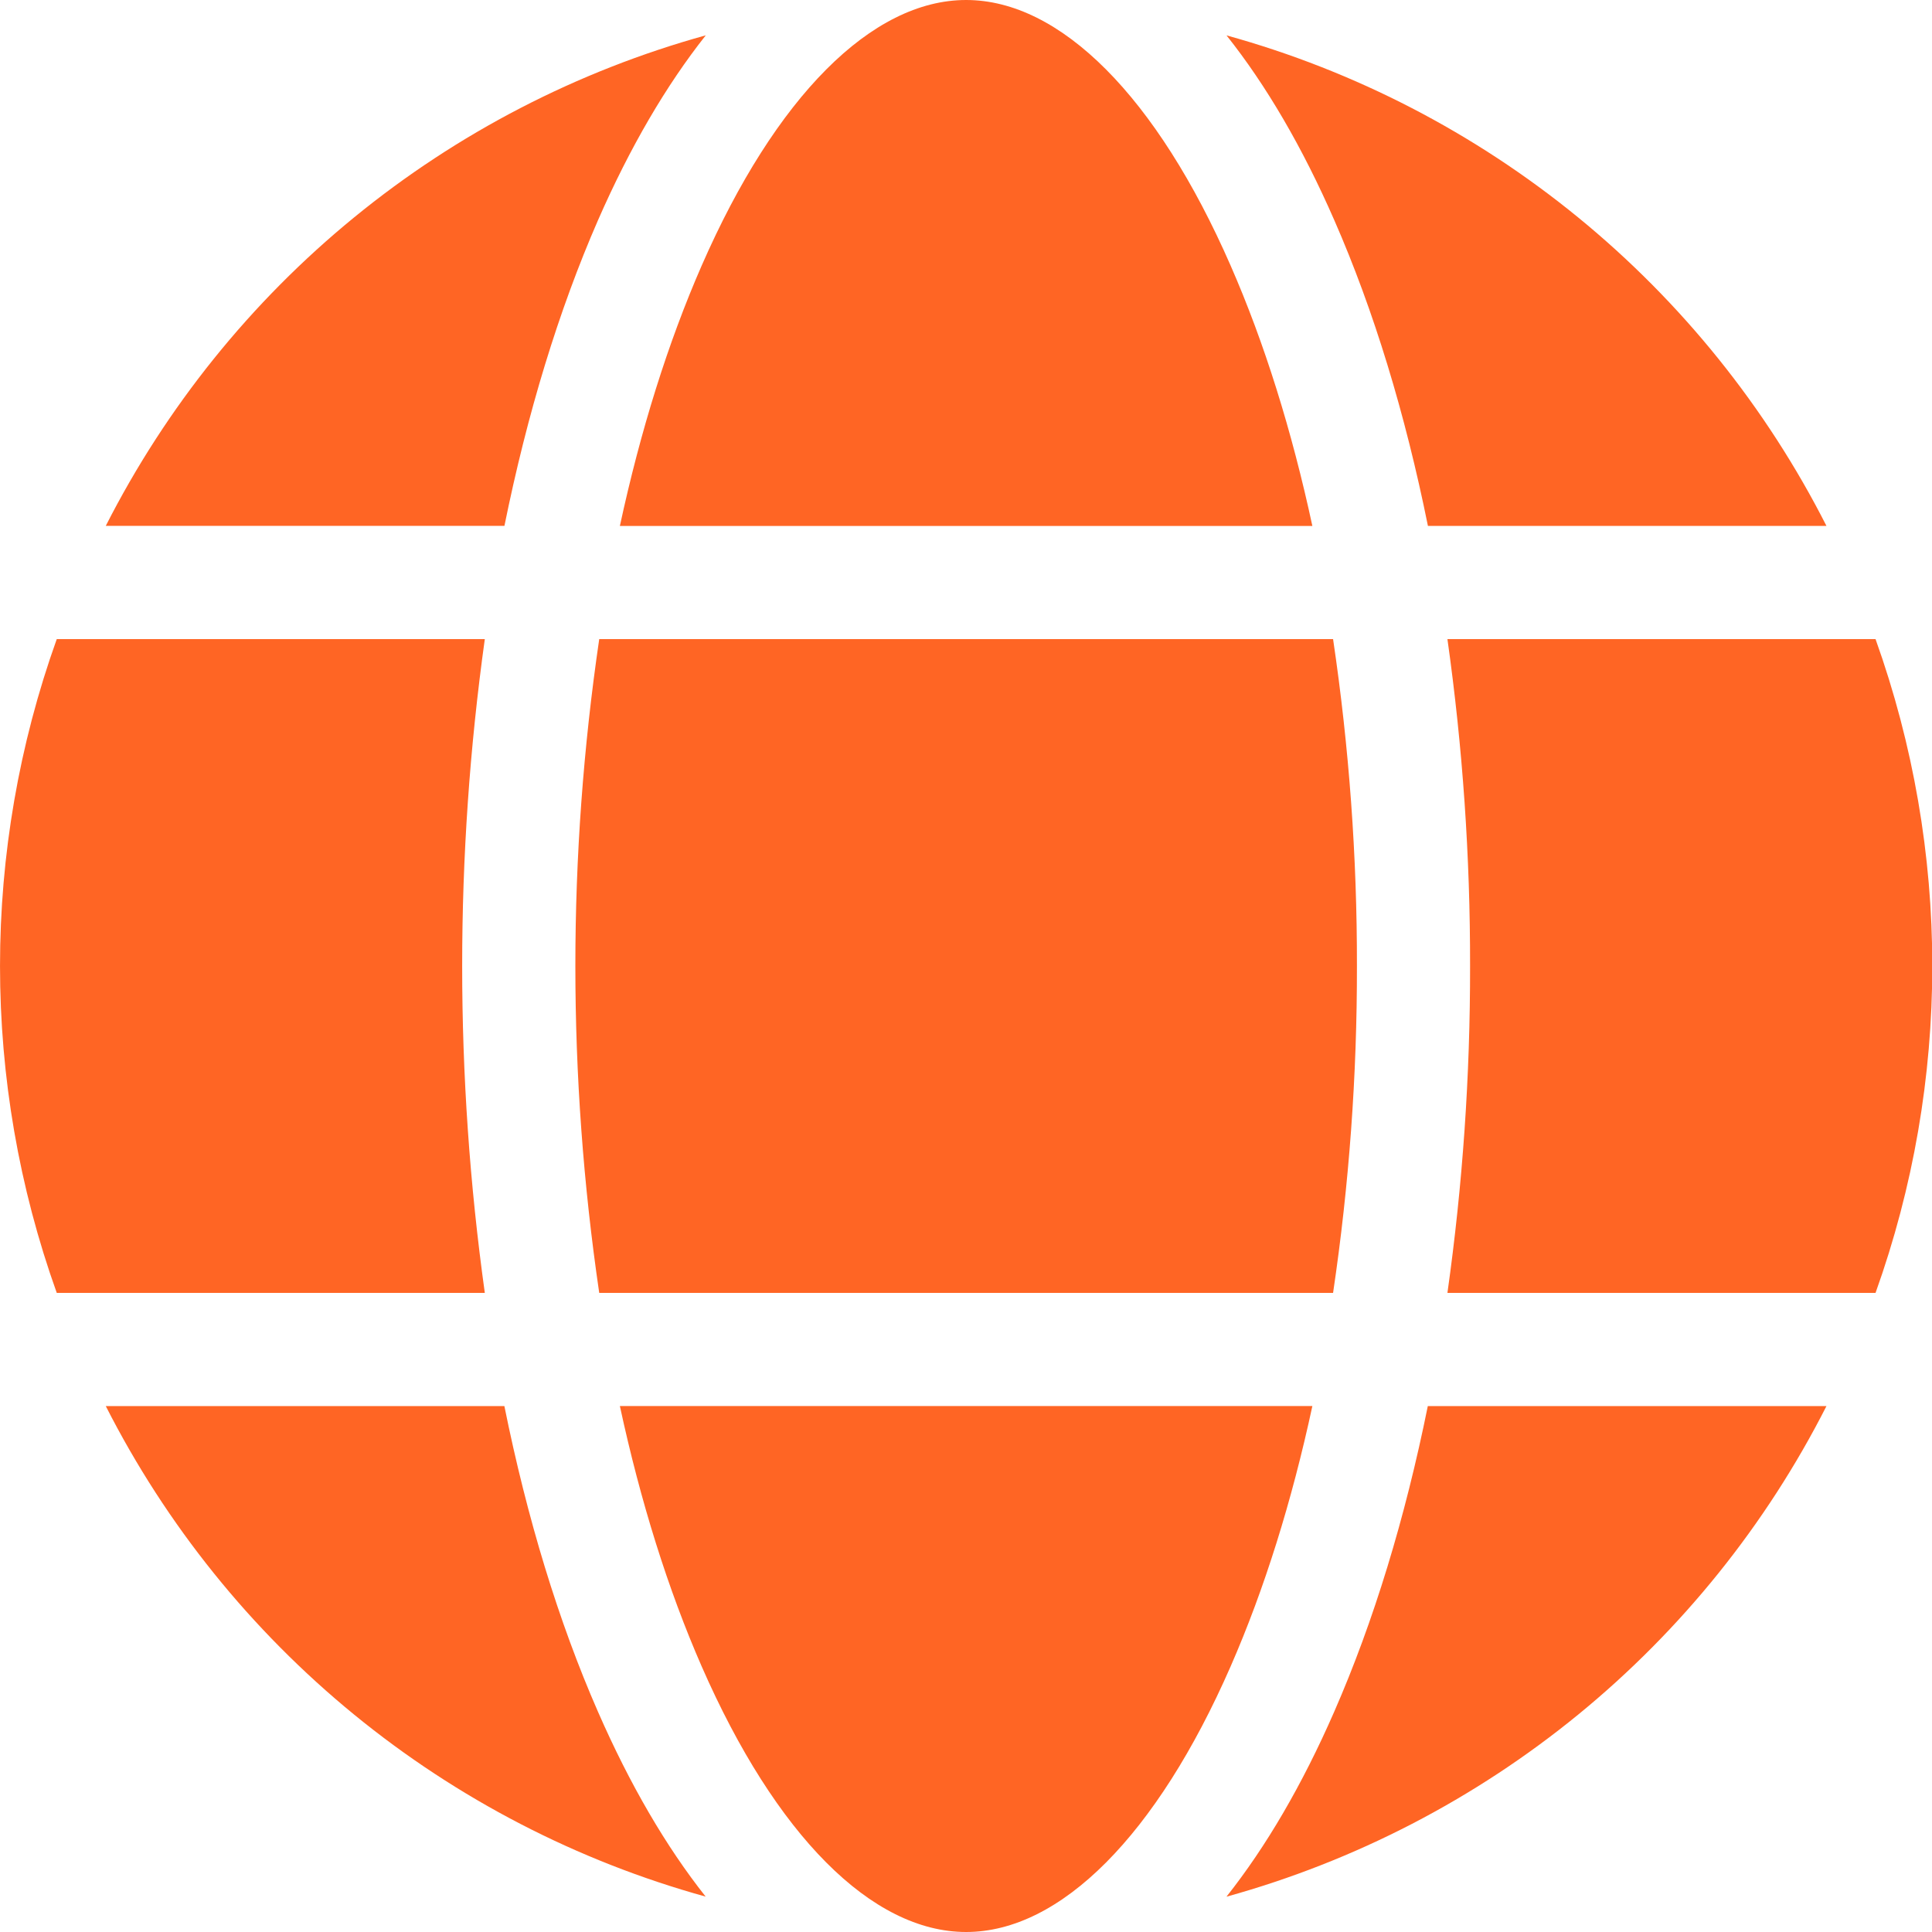 <svg width="32" height="32" viewBox="0 0 32 32" fill="none" xmlns="http://www.w3.org/2000/svg">
<path d="M23.974 21.414C24.227 19.62 24.352 17.811 24.349 16C24.352 14.189 24.227 12.38 23.974 10.586H31.065C32.318 14.087 32.318 17.913 31.065 21.414H23.974ZM16.002 32C14.44 32 12.845 30.396 11.622 27.601C11.063 26.324 10.608 24.868 10.267 23.288H21.737C21.397 24.867 20.942 26.323 20.383 27.601C19.16 30.396 17.565 32 16.002 32ZM9.925 21.414C9.398 17.824 9.398 14.176 9.925 10.586H22.08C22.346 12.379 22.478 14.188 22.475 16C22.478 17.812 22.346 19.622 22.08 21.414H9.925ZM0.94 21.414C-0.313 17.913 -0.313 14.087 0.94 10.586H8.03C7.53 14.178 7.53 17.822 8.03 21.414H0.94ZM16.002 0C17.565 0 19.16 1.603 20.383 4.399C20.942 5.676 21.397 7.132 21.737 8.712H10.267C10.608 7.133 11.063 5.677 11.622 4.399C12.845 1.603 14.44 0 16.002 0ZM30.252 8.711H23.651C23.276 6.855 22.755 5.142 22.101 3.649C21.572 2.438 20.972 1.412 20.315 0.586C22.445 1.175 24.428 2.203 26.14 3.602C27.851 5.001 29.251 6.741 30.252 8.711ZM11.69 0.585C11.035 1.412 10.435 2.437 9.905 3.647C9.252 5.142 8.731 6.855 8.355 8.71H1.752C2.754 6.74 4.154 5 5.865 3.601C7.576 2.202 9.56 1.175 11.69 0.585ZM1.752 23.289H8.354C8.729 25.145 9.25 26.858 9.904 28.351C10.434 29.562 11.033 30.587 11.688 31.414C9.558 30.824 7.575 29.797 5.864 28.398C4.154 26.999 2.753 25.259 1.752 23.289ZM20.315 31.414C20.97 30.587 21.57 29.562 22.099 28.351C22.753 26.857 23.274 25.144 23.649 23.289H30.252C29.251 25.259 27.851 27 26.14 28.399C24.428 29.798 22.445 30.825 20.315 31.415V31.414Z" fill="#FF6524"/>
</svg>
